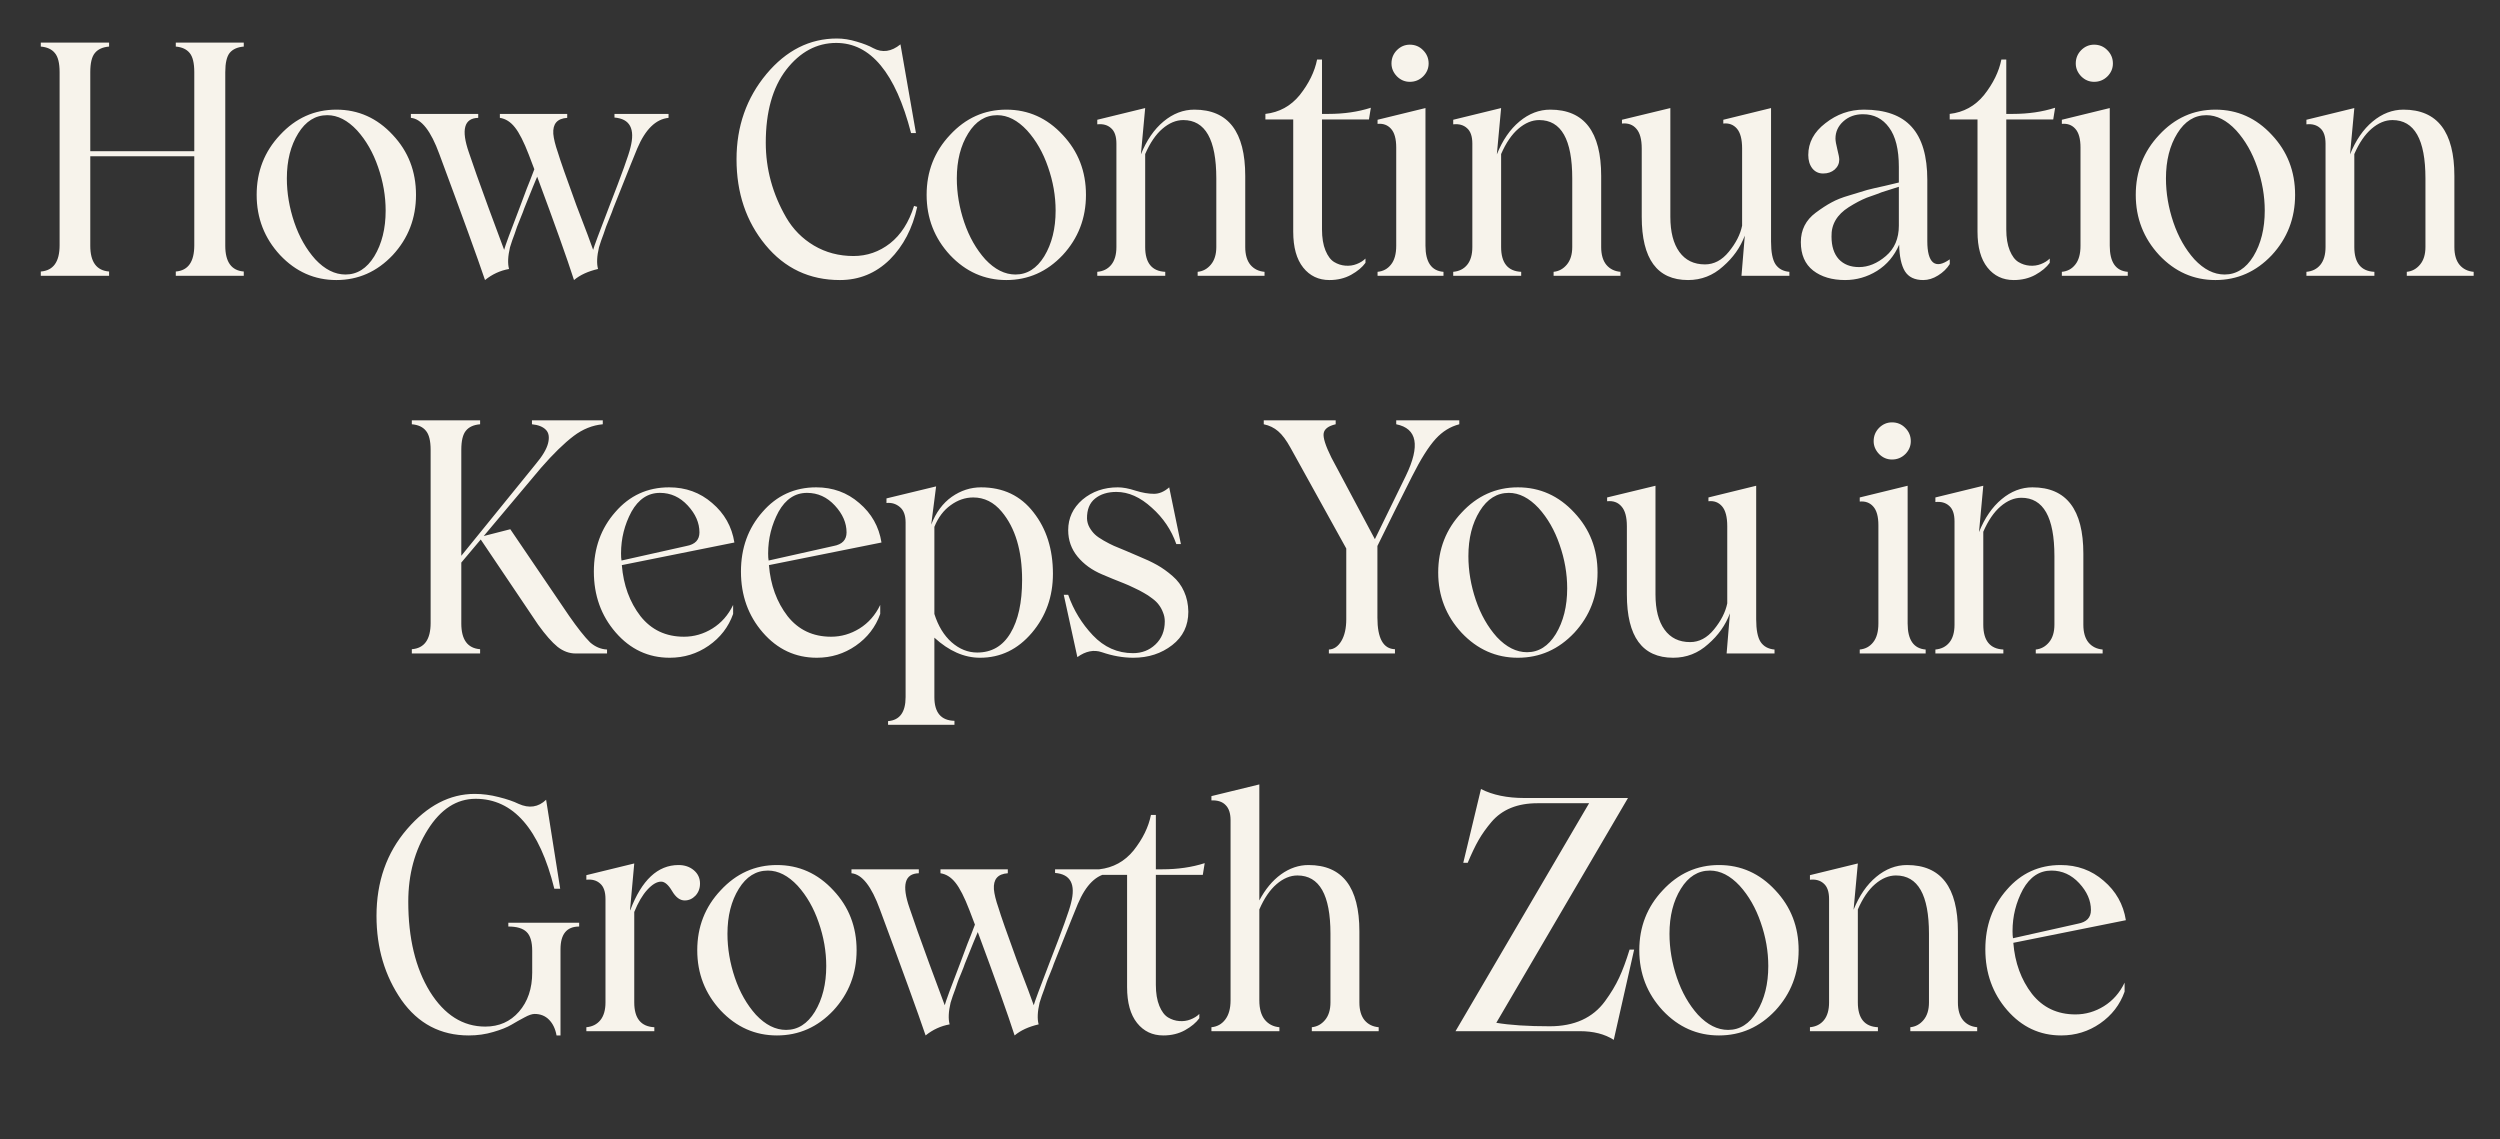 <?xml version="1.0" encoding="UTF-8"?> <svg xmlns="http://www.w3.org/2000/svg" width="417" height="190" viewBox="0 0 417 190" fill="none"><rect x="0" y="0" width="417" height="190" fill="#333333" stroke="none"/><path d="M40.66 7.768C39.605 7.855 38.823 8.207 38.313 8.822C37.821 9.438 37.575 10.51 37.575 12.039V40.99C37.575 43.697 38.604 45.13 40.66 45.288V46H29.322V45.288C31.379 45.13 32.407 43.671 32.407 40.911V26.066H15.058V40.99C15.058 43.697 16.104 45.13 18.195 45.288V46H6.805V45.288C8.897 45.13 9.942 43.671 9.942 40.911V12.039C9.942 10.527 9.679 9.464 9.151 8.849C8.642 8.216 7.859 7.855 6.805 7.768V7.108H18.195V7.768C17.123 7.855 16.332 8.216 15.822 8.849C15.312 9.464 15.058 10.527 15.058 12.039V25.223H32.407V12.039C32.407 10.527 32.152 9.464 31.643 8.849C31.133 8.216 30.359 7.855 29.322 7.768V7.108H40.66V7.768ZM65.513 42.546C62.894 45.323 59.756 46.712 56.1 46.712C52.461 46.712 49.332 45.323 46.713 42.546C44.111 39.733 42.811 36.385 42.811 32.5C42.811 28.598 44.111 25.267 46.713 22.507C49.315 19.694 52.444 18.288 56.1 18.288C59.774 18.288 62.911 19.694 65.513 22.507C68.097 25.249 69.389 28.58 69.389 32.5C69.389 36.402 68.097 39.751 65.513 42.546ZM57.629 45.789C59.58 45.789 61.18 44.778 62.428 42.757C63.694 40.665 64.326 38.125 64.326 35.137C64.326 32.693 63.904 30.268 63.061 27.859C62.234 25.451 61.066 23.412 59.554 21.742C57.972 20.055 56.319 19.211 54.597 19.211C52.611 19.211 50.993 20.222 49.745 22.243C48.48 24.282 47.847 26.787 47.847 29.758C47.847 32.201 48.26 34.645 49.086 37.088C49.912 39.514 51.081 41.57 52.593 43.258C54.175 44.945 55.854 45.789 57.629 45.789ZM102.494 19H111.512V19.659C109.385 19.87 107.645 21.575 106.291 24.774C106.116 25.161 104.78 28.492 102.283 34.768C102.213 35.014 102.011 35.541 101.677 36.35C101.343 37.141 101.15 37.624 101.097 37.8C101.097 37.835 100.956 38.248 100.675 39.039C100.394 39.76 100.139 40.498 99.91 41.254C99.559 42.748 99.506 43.952 99.752 44.866C98.082 45.253 96.746 45.868 95.744 46.712C94.602 43.161 92.554 37.413 89.601 29.468C89.372 29.977 88.652 31.744 87.439 34.768C87.368 35.014 87.166 35.541 86.832 36.35C86.498 37.141 86.305 37.624 86.252 37.8C86.252 37.835 86.112 38.248 85.83 39.039C85.549 39.76 85.294 40.498 85.066 41.254C84.714 42.748 84.661 43.952 84.907 44.866C83.431 45.13 82.095 45.745 80.9 46.712C79.652 43.02 77.112 36.016 73.28 25.697C71.873 21.83 70.291 19.817 68.534 19.659V19H79.766V19.659C77.41 19.712 76.892 21.637 78.21 25.434C78.861 27.402 79.959 30.496 81.506 34.715L84.09 41.676C84.248 41.043 85.127 38.652 86.727 34.504L87.861 31.472C88.23 30.575 88.652 29.494 89.126 28.229C89.109 28.193 88.801 27.385 88.203 25.803C87.377 23.658 86.604 22.138 85.883 21.241C85.162 20.327 84.327 19.8 83.378 19.659V19H94.611V19.659C93.767 19.712 93.152 19.967 92.765 20.424C92.396 20.863 92.238 21.496 92.29 22.322C92.361 23.131 92.615 24.168 93.055 25.434C93.424 26.682 94.452 29.617 96.14 34.24C97.704 38.301 98.636 40.779 98.935 41.676C99.058 41.184 99.946 38.793 101.598 34.504C103.707 29.09 104.894 25.794 105.158 24.616C105.966 21.487 105.078 19.817 102.494 19.606V19ZM140.097 46.712C135.035 46.712 130.895 44.761 127.678 40.858C124.461 36.956 122.853 32.192 122.853 26.567C122.853 21.083 124.514 16.346 127.836 12.355C131.141 8.4 135.061 6.423 139.596 6.423C140.668 6.423 141.776 6.599 142.918 6.95C144.061 7.284 144.975 7.645 145.661 8.031C147.172 8.84 148.684 8.629 150.196 7.398L152.78 22.19H151.962C149.378 12.171 145.221 7.161 139.491 7.161C136.239 7.161 133.453 8.655 131.132 11.644C128.865 14.614 127.731 18.666 127.731 23.799C127.731 28.193 128.865 32.351 131.132 36.27C132.275 38.239 133.822 39.804 135.773 40.964C137.742 42.124 139.939 42.704 142.365 42.704C144.615 42.704 146.645 42.001 148.456 40.595C150.266 39.171 151.602 37.088 152.463 34.346L152.991 34.504C152.217 38.09 150.688 41.025 148.403 43.31C146.083 45.578 143.314 46.712 140.097 46.712ZM177.263 42.546C174.644 45.323 171.506 46.712 167.85 46.712C164.212 46.712 161.083 45.323 158.464 42.546C155.862 39.733 154.561 36.385 154.561 32.5C154.561 28.598 155.862 25.267 158.464 22.507C161.065 19.694 164.194 18.288 167.85 18.288C171.524 18.288 174.662 19.694 177.263 22.507C179.847 25.249 181.139 28.58 181.139 32.5C181.139 36.402 179.847 39.751 177.263 42.546ZM169.38 45.789C171.331 45.789 172.93 44.778 174.178 42.757C175.444 40.665 176.077 38.125 176.077 35.137C176.077 32.693 175.655 30.268 174.811 27.859C173.985 25.451 172.816 23.412 171.304 21.742C169.722 20.055 168.07 19.211 166.347 19.211C164.361 19.211 162.744 20.222 161.496 22.243C160.23 24.282 159.597 26.787 159.597 29.758C159.597 32.201 160.01 34.645 160.837 37.088C161.663 39.514 162.832 41.57 164.343 43.258C165.925 44.945 167.604 45.789 169.38 45.789ZM207.706 41.201C207.706 42.484 207.996 43.477 208.576 44.181C209.156 44.866 209.938 45.253 210.923 45.341V46H199.769V45.341C200.648 45.253 201.386 44.849 201.984 44.128C202.582 43.407 202.881 42.432 202.881 41.201V29.758C202.881 23.271 201.044 20.028 197.37 20.028C196.175 20.028 195.014 20.512 193.889 21.479C192.782 22.428 191.824 23.834 191.015 25.697V41.201C191.015 43.855 192.132 45.235 194.364 45.341V46H183.026V45.341C184.011 45.253 184.784 44.866 185.346 44.181C185.927 43.477 186.217 42.484 186.217 41.201V23.957C186.217 22.744 185.918 21.883 185.32 21.373C184.74 20.846 183.975 20.635 183.026 20.74V19.976L191.015 18.024L190.303 25.75C191.253 23.395 192.51 21.566 194.074 20.266C195.656 18.947 197.37 18.288 199.216 18.288C204.876 18.288 207.706 21.98 207.706 29.362V41.201ZM228.34 19.923H220.509V38.274C220.509 39.663 220.702 40.832 221.089 41.781C221.475 42.713 221.959 43.355 222.539 43.706C223.119 44.058 223.743 44.26 224.411 44.312C225.079 44.365 225.703 44.277 226.283 44.049C226.881 43.82 227.373 43.513 227.76 43.126V43.838C227.232 44.576 226.433 45.244 225.36 45.842C224.306 46.422 223.101 46.712 221.748 46.712C219.937 46.712 218.478 46.018 217.371 44.629C216.264 43.24 215.71 41.245 215.71 38.644V19.923H211.069V19C213.39 18.736 215.297 17.69 216.791 15.862C218.32 13.929 219.287 11.951 219.691 9.93H220.509V19H221.59C224.174 19 226.529 18.657 228.656 17.972L228.34 19.923ZM235.157 13.648C234.331 13.648 233.61 13.34 232.995 12.725C232.397 12.092 232.099 11.38 232.099 10.589C232.099 9.728 232.397 8.989 232.995 8.374C233.61 7.759 234.331 7.451 235.157 7.451C236.036 7.451 236.774 7.759 237.372 8.374C237.987 8.989 238.295 9.728 238.295 10.589C238.295 11.415 237.987 12.136 237.372 12.751C236.757 13.349 236.019 13.648 235.157 13.648ZM229.778 46V45.341C230.71 45.253 231.457 44.849 232.02 44.128C232.6 43.407 232.89 42.361 232.89 40.99V24.616C232.89 23.157 232.6 22.111 232.02 21.479C231.457 20.846 230.71 20.573 229.778 20.661V19.976L237.768 18.024V40.99C237.768 43.732 238.77 45.183 240.773 45.341V46H229.778ZM267.076 41.201C267.076 42.484 267.366 43.477 267.946 44.181C268.526 44.866 269.309 45.253 270.293 45.341V46H259.14V45.341C260.019 45.253 260.757 44.849 261.355 44.128C261.952 43.407 262.251 42.432 262.251 41.201V29.758C262.251 23.271 260.414 20.028 256.74 20.028C255.545 20.028 254.385 20.512 253.26 21.479C252.152 22.428 251.194 23.834 250.386 25.697V41.201C250.386 43.855 251.502 45.235 253.734 45.341V46H242.397V45.341C243.381 45.253 244.154 44.866 244.717 44.181C245.297 43.477 245.587 42.484 245.587 41.201V23.957C245.587 22.744 245.288 21.883 244.691 21.373C244.11 20.846 243.346 20.635 242.397 20.74V19.976L250.386 18.024L249.674 25.75C250.623 23.395 251.88 21.566 253.444 20.266C255.026 18.947 256.74 18.288 258.586 18.288C264.246 18.288 267.076 21.98 267.076 29.362V41.201ZM281.567 46.712C276.416 46.712 273.841 43.196 273.841 36.165V24.774C273.841 23.245 273.542 22.146 272.945 21.479C272.365 20.793 271.565 20.503 270.545 20.608V19.976L278.614 18.024V36.165C278.614 38.679 279.115 40.63 280.116 42.019C281.118 43.407 282.542 44.102 284.388 44.102C285.9 44.102 287.227 43.398 288.369 41.992C289.547 40.551 290.285 39.101 290.584 37.642V24.774C290.584 23.227 290.294 22.12 289.714 21.452C289.134 20.784 288.378 20.503 287.447 20.608V19.976L295.409 18.024V40.278C295.409 42.054 295.656 43.319 296.148 44.075C296.657 44.831 297.431 45.253 298.468 45.341V46H290.479L291.032 39.303C290.294 41.272 289.081 42.985 287.394 44.444C285.724 45.956 283.781 46.712 281.567 46.712ZM307.764 46.712C305.584 46.712 303.809 46.185 302.438 45.13C301.067 44.058 300.381 42.476 300.381 40.384C300.381 38.345 301.207 36.71 302.86 35.48C303.827 34.759 304.705 34.188 305.496 33.766C306.287 33.326 307.263 32.94 308.423 32.605L311.455 31.683C312.053 31.524 313.037 31.296 314.409 30.997L316.729 30.443V27.859C316.729 24.924 316.184 22.727 315.094 21.268C314.022 19.791 312.572 19.053 310.744 19.053C309.443 19.053 308.353 19.448 307.474 20.239C306.595 21.03 306.156 21.988 306.156 23.113C306.156 23.482 306.261 24.089 306.472 24.933C306.683 25.759 306.788 26.321 306.788 26.62C306.788 27.27 306.534 27.824 306.024 28.281C305.514 28.721 304.872 28.94 304.099 28.94C303.343 28.94 302.737 28.65 302.28 28.07C301.84 27.49 301.62 26.752 301.62 25.855C301.62 23.781 302.57 22.015 304.468 20.556C306.384 19.044 308.529 18.288 310.902 18.288C314.488 18.288 317.142 19.246 318.865 21.162C320.605 23.078 321.475 26.031 321.475 30.021V40.226C321.475 42.036 321.791 43.214 322.424 43.759C323.075 44.286 324.006 44.119 325.219 43.258V44.049C324.745 44.805 324.094 45.438 323.268 45.947C322.459 46.457 321.633 46.712 320.789 46.712C319.366 46.712 318.346 46.22 317.731 45.235C317.133 44.233 316.817 42.757 316.782 40.806C315.973 42.687 314.743 44.145 313.09 45.183C311.438 46.202 309.662 46.712 307.764 46.712ZM310.084 44.55C311.631 44.55 313.125 43.935 314.567 42.704C316.008 41.474 316.729 39.786 316.729 37.642V31.155L314.91 31.735C314.189 31.946 313.556 32.166 313.011 32.395L311.376 32.975C310.462 33.344 309.46 33.871 308.37 34.557C306.402 35.805 305.444 37.44 305.496 39.461C305.496 41.078 305.901 42.335 306.709 43.231C307.536 44.11 308.661 44.55 310.084 44.55ZM342.478 19.923H334.647V38.274C334.647 39.663 334.84 40.832 335.227 41.781C335.614 42.713 336.097 43.355 336.677 43.706C337.257 44.058 337.881 44.26 338.549 44.312C339.217 44.365 339.841 44.277 340.421 44.049C341.019 43.82 341.511 43.513 341.898 43.126V43.838C341.371 44.576 340.571 45.244 339.499 45.842C338.444 46.422 337.24 46.712 335.886 46.712C334.076 46.712 332.617 46.018 331.509 44.629C330.402 43.24 329.848 41.245 329.848 38.644V19.923H325.208V19C327.528 18.736 329.435 17.69 330.929 15.862C332.458 13.929 333.425 11.951 333.83 9.93H334.647V19H335.728C338.312 19 340.667 18.657 342.794 17.972L342.478 19.923ZM349.296 13.648C348.469 13.648 347.749 13.34 347.133 12.725C346.536 12.092 346.237 11.38 346.237 10.589C346.237 9.728 346.536 8.989 347.133 8.374C347.749 7.759 348.469 7.451 349.296 7.451C350.174 7.451 350.913 7.759 351.51 8.374C352.126 8.989 352.433 9.728 352.433 10.589C352.433 11.415 352.126 12.136 351.51 12.751C350.895 13.349 350.157 13.648 349.296 13.648ZM343.917 46V45.341C344.848 45.253 345.595 44.849 346.158 44.128C346.738 43.407 347.028 42.361 347.028 40.99V24.616C347.028 23.157 346.738 22.111 346.158 21.479C345.595 20.846 344.848 20.573 343.917 20.661V19.976L351.906 18.024V40.99C351.906 43.732 352.908 45.183 354.912 45.341V46H343.917ZM378.947 42.546C376.328 45.323 373.19 46.712 369.534 46.712C365.895 46.712 362.766 45.323 360.147 42.546C357.546 39.733 356.245 36.385 356.245 32.5C356.245 28.598 357.546 25.267 360.147 22.507C362.749 19.694 365.878 18.288 369.534 18.288C373.208 18.288 376.345 19.694 378.947 22.507C381.531 25.249 382.823 28.58 382.823 32.5C382.823 36.402 381.531 39.751 378.947 42.546ZM371.063 45.789C373.014 45.789 374.614 44.778 375.862 42.757C377.128 40.665 377.76 38.125 377.76 35.137C377.76 32.693 377.339 30.268 376.495 27.859C375.669 25.451 374.5 23.412 372.988 21.742C371.406 20.055 369.754 19.211 368.031 19.211C366.045 19.211 364.427 20.222 363.179 22.243C361.914 24.282 361.281 26.787 361.281 29.758C361.281 32.201 361.694 34.645 362.52 37.088C363.346 39.514 364.515 41.57 366.027 43.258C367.609 44.945 369.288 45.789 371.063 45.789ZM409.39 41.201C409.39 42.484 409.68 43.477 410.26 44.181C410.84 44.866 411.622 45.253 412.606 45.341V46H401.453V45.341C402.332 45.253 403.07 44.849 403.668 44.128C404.266 43.407 404.564 42.432 404.564 41.201V29.758C404.564 23.271 402.727 20.028 399.054 20.028C397.858 20.028 396.698 20.512 395.573 21.479C394.466 22.428 393.508 23.834 392.699 25.697V41.201C392.699 43.855 393.815 45.235 396.048 45.341V46H384.71V45.341C385.694 45.253 386.468 44.866 387.03 44.181C387.61 43.477 387.9 42.484 387.9 41.201V23.957C387.9 22.744 387.601 21.883 387.004 21.373C386.424 20.846 385.659 20.635 384.71 20.74V19.976L392.699 18.024L391.987 25.75C392.936 23.395 394.193 21.566 395.758 20.266C397.34 18.947 399.054 18.288 400.899 18.288C406.559 18.288 409.39 21.98 409.39 29.362V41.201ZM94.927 102.725C96.333 104.746 97.502 106.223 98.434 107.154C99.278 107.893 100.218 108.288 101.255 108.341V109H96.008C94.953 109 93.951 108.631 93.002 107.893C92.071 107.137 90.99 105.906 89.759 104.201L80.188 89.989L76.945 93.839V103.99C76.945 106.697 77.99 108.13 80.082 108.288V109H68.692V108.288C70.784 108.13 71.829 106.671 71.829 103.911V75.039C71.829 73.527 71.566 72.464 71.038 71.849C70.529 71.216 69.746 70.856 68.692 70.768V70.108H80.082V70.768C79.01 70.856 78.219 71.216 77.709 71.849C77.2 72.464 76.945 73.527 76.945 75.039V92.705L89.311 77.465C90.471 76.094 91.174 74.916 91.42 73.932C91.666 72.93 91.543 72.183 91.051 71.69C90.559 71.181 89.785 70.873 88.731 70.768V70.108H100.543V70.768C98.821 70.926 97.203 71.576 95.692 72.719C94.092 73.932 92.273 75.707 90.234 78.045L80.689 89.409L85.118 88.275L94.927 102.725ZM114.084 106.205C115.772 106.205 117.354 105.748 118.83 104.834C120.325 103.902 121.476 102.593 122.285 100.905V102.408C121.511 104.588 120.149 106.354 118.198 107.708C116.264 109.044 114.102 109.712 111.711 109.712C108.143 109.712 105.137 108.306 102.694 105.493C100.268 102.698 99.055 99.314 99.055 95.342C99.055 91.422 100.25 88.108 102.641 85.401C105.014 82.659 108.002 81.288 111.606 81.288C114.383 81.288 116.774 82.158 118.778 83.898C120.834 85.639 122.074 87.836 122.496 90.49L103.722 94.261C103.986 97.583 105.023 100.422 106.833 102.777C108.644 105.062 111.061 106.205 114.084 106.205ZM110.077 82.211C108.09 82.211 106.508 83.257 105.33 85.349C104.17 87.511 103.59 89.831 103.59 92.31C103.59 92.837 103.617 93.232 103.669 93.496L114.506 91.07C115.948 90.807 116.668 90.051 116.668 88.803C116.668 87.221 116.018 85.727 114.717 84.32C113.416 82.914 111.87 82.211 110.077 82.211ZM138.621 106.205C140.308 106.205 141.89 105.748 143.367 104.834C144.861 103.902 146.012 102.593 146.821 100.905V102.408C146.047 104.588 144.685 106.354 142.734 107.708C140.8 109.044 138.638 109.712 136.248 109.712C132.679 109.712 129.673 108.306 127.23 105.493C124.804 102.698 123.591 99.314 123.591 95.342C123.591 91.422 124.787 88.108 127.177 85.401C129.55 82.659 132.539 81.288 136.142 81.288C138.919 81.288 141.31 82.158 143.314 83.898C145.371 85.639 146.61 87.836 147.032 90.49L128.258 94.261C128.522 97.583 129.559 100.422 131.37 102.777C133.18 105.062 135.597 106.205 138.621 106.205ZM134.613 82.211C132.626 82.211 131.044 83.257 129.867 85.349C128.707 87.511 128.126 89.831 128.126 92.31C128.126 92.837 128.153 93.232 128.206 93.496L139.042 91.07C140.484 90.807 141.205 90.051 141.205 88.803C141.205 87.221 140.554 85.727 139.253 84.32C137.953 82.914 136.406 82.211 134.613 82.211ZM163.631 81.288C167.323 81.288 170.241 82.677 172.385 85.454C174.548 88.196 175.629 91.615 175.629 95.711C175.629 99.508 174.46 102.786 172.122 105.546C169.766 108.323 166.883 109.712 163.473 109.712C160.837 109.712 158.297 108.596 155.853 106.363V116.277C155.853 118.861 156.969 120.18 159.202 120.232V120.892H148.128V120.285C150.079 120.127 151.054 118.791 151.054 116.277V87.142C151.054 85.964 150.738 85.111 150.105 84.584C149.472 84.039 148.725 83.811 147.864 83.898V83.134L156.143 81.13L155.326 87.511C156.117 85.472 157.259 83.925 158.754 82.87C160.265 81.815 161.891 81.288 163.631 81.288ZM162.999 108.842C165.407 108.842 167.253 107.77 168.536 105.625C169.837 103.463 170.487 100.501 170.487 96.739C170.487 91.853 169.353 88.056 167.086 85.349C165.767 83.767 164.185 82.976 162.339 82.976C161.004 82.976 159.747 83.406 158.569 84.268C157.391 85.111 156.486 86.315 155.853 87.88V102.408C156.486 104.412 157.444 105.985 158.727 107.128C160.028 108.271 161.452 108.842 162.999 108.842ZM189.038 109.712C187.333 109.712 185.584 109.404 183.791 108.789C182.455 108.332 181.093 108.604 179.704 109.606L177.436 99.218H178.175C179.071 101.767 180.442 104.017 182.288 105.968C184.169 107.954 186.401 108.947 188.985 108.947C190.462 108.947 191.71 108.464 192.729 107.497C193.766 106.513 194.285 105.229 194.285 103.647C194.285 103.12 194.188 102.628 193.995 102.171C193.819 101.696 193.591 101.274 193.309 100.905C193.046 100.536 192.677 100.176 192.202 99.824C191.727 99.455 191.261 99.147 190.804 98.901C190.365 98.638 189.82 98.356 189.17 98.058C188.519 97.741 187.948 97.486 187.456 97.293C186.964 97.1 186.348 96.853 185.61 96.555C184.872 96.256 184.283 96.01 183.844 95.816C182.138 95.096 180.767 94.103 179.73 92.837C178.693 91.571 178.175 90.103 178.175 88.434C178.175 86.412 178.966 84.716 180.548 83.345C182.182 81.974 184.151 81.288 186.454 81.288C187.298 81.288 188.282 81.473 189.407 81.842C190.532 82.193 191.56 82.369 192.492 82.369C193.353 82.369 194.197 82.009 195.023 81.288L196.974 90.754H196.21C195.384 88.398 194.021 86.377 192.123 84.689C190.207 82.932 188.238 82.053 186.217 82.053C184.758 82.053 183.571 82.422 182.657 83.16C181.743 83.898 181.295 85.006 181.312 86.482C181.33 87.01 181.47 87.511 181.734 87.985C181.998 88.442 182.297 88.829 182.631 89.145C182.965 89.462 183.457 89.805 184.107 90.174C184.758 90.543 185.32 90.833 185.795 91.044C186.269 91.237 186.946 91.519 187.825 91.888C188.721 92.257 189.398 92.547 189.855 92.758C191.068 93.25 192.114 93.742 192.993 94.234C193.872 94.727 194.733 95.342 195.577 96.08C196.421 96.801 197.062 97.662 197.502 98.664C197.959 99.666 198.196 100.791 198.214 102.039C198.214 104.359 197.317 106.214 195.524 107.603C193.714 109.009 191.552 109.712 189.038 109.712ZM232.89 70.108H243.41V70.768C241.916 71.154 240.606 71.963 239.481 73.193C238.304 74.477 236.985 76.568 235.526 79.469L232.679 85.138L229.752 91.07V103.015C229.752 106.478 230.728 108.235 232.679 108.288V109H221.657V108.341C222.501 108.306 223.195 107.831 223.74 106.917C224.285 106.003 224.558 104.79 224.558 103.278V91.492L215.276 74.723C214.573 73.439 213.879 72.508 213.193 71.928C212.525 71.348 211.726 70.961 210.794 70.768V70.108H222.791V70.768C221.578 71.049 220.91 71.55 220.787 72.27C220.664 72.991 221.095 74.345 222.079 76.331L229.33 89.936L234.498 79.363C236.924 74.336 236.388 71.471 232.89 70.768V70.108ZM262.594 105.546C259.975 108.323 256.837 109.712 253.181 109.712C249.542 109.712 246.413 108.323 243.794 105.546C241.193 102.733 239.892 99.385 239.892 95.5C239.892 91.598 241.193 88.267 243.794 85.507C246.396 82.694 249.525 81.288 253.181 81.288C256.855 81.288 259.992 82.694 262.594 85.507C265.178 88.249 266.47 91.58 266.47 95.5C266.47 99.402 265.178 102.751 262.594 105.546ZM254.71 108.789C256.661 108.789 258.261 107.778 259.509 105.757C260.775 103.665 261.407 101.125 261.407 98.137C261.407 95.693 260.985 93.268 260.142 90.859C259.316 88.451 258.147 86.412 256.635 84.742C255.053 83.055 253.401 82.211 251.678 82.211C249.692 82.211 248.074 83.222 246.826 85.243C245.561 87.282 244.928 89.787 244.928 92.758C244.928 95.201 245.341 97.644 246.167 100.088C246.993 102.514 248.162 104.57 249.674 106.258C251.256 107.945 252.935 108.789 254.71 108.789ZM279.088 109.712C273.938 109.712 271.363 106.196 271.363 99.165V87.774C271.363 86.245 271.064 85.147 270.466 84.478C269.886 83.793 269.086 83.503 268.067 83.608V82.976L276.135 81.024V99.165C276.135 101.679 276.636 103.63 277.638 105.019C278.64 106.407 280.064 107.102 281.909 107.102C283.421 107.102 284.748 106.398 285.891 104.992C287.069 103.551 287.807 102.101 288.106 100.642V87.774C288.106 86.228 287.816 85.12 287.236 84.452C286.656 83.784 285.9 83.503 284.968 83.608V82.976L292.931 81.024V103.278C292.931 105.054 293.177 106.319 293.669 107.075C294.179 107.831 294.952 108.253 295.99 108.341V109H288L288.554 102.303C287.816 104.271 286.603 105.985 284.915 107.444C283.245 108.956 281.303 109.712 279.088 109.712ZM315.583 76.647C314.757 76.647 314.037 76.34 313.421 75.725C312.824 75.092 312.525 74.38 312.525 73.589C312.525 72.728 312.824 71.989 313.421 71.374C314.037 70.759 314.757 70.451 315.583 70.451C316.462 70.451 317.201 70.759 317.798 71.374C318.414 71.989 318.721 72.728 318.721 73.589C318.721 74.415 318.414 75.136 317.798 75.751C317.183 76.349 316.445 76.647 315.583 76.647ZM310.205 109V108.341C311.136 108.253 311.883 107.849 312.446 107.128C313.026 106.407 313.316 105.361 313.316 103.99V87.616C313.316 86.157 313.026 85.111 312.446 84.478C311.883 83.846 311.136 83.573 310.205 83.661V82.976L318.194 81.024V103.99C318.194 106.732 319.196 108.183 321.2 108.341V109H310.205ZM347.503 104.201C347.503 105.484 347.793 106.478 348.373 107.181C348.953 107.866 349.735 108.253 350.719 108.341V109H339.566V108.341C340.445 108.253 341.183 107.849 341.781 107.128C342.379 106.407 342.677 105.432 342.677 104.201V92.758C342.677 86.272 340.84 83.028 337.167 83.028C335.971 83.028 334.811 83.512 333.686 84.478C332.579 85.428 331.621 86.834 330.812 88.697V104.201C330.812 106.855 331.928 108.235 334.161 108.341V109H322.823V108.341C323.807 108.253 324.581 107.866 325.143 107.181C325.723 106.478 326.013 105.484 326.013 104.201V86.957C326.013 85.744 325.714 84.883 325.117 84.373C324.537 83.846 323.772 83.635 322.823 83.74V82.976L330.812 81.024L330.1 88.75C331.049 86.394 332.306 84.566 333.871 83.266C335.453 81.947 337.167 81.288 339.012 81.288C344.672 81.288 347.503 84.98 347.503 92.362V104.201ZM62.8 152.778C62.8 147.065 64.496 142.24 67.889 138.303C71.264 134.383 75.026 132.423 79.174 132.423C80.493 132.423 81.829 132.599 83.182 132.95C84.536 133.284 85.643 133.662 86.504 134.084C88.262 134.875 89.791 134.646 91.092 133.398L93.439 148.243H92.463C89.985 138.241 85.608 133.24 79.332 133.24C76.168 133.24 73.505 134.963 71.343 138.408C69.181 141.854 68.1 145.853 68.1 150.405C68.1 156.487 69.304 161.488 71.712 165.408C74.138 169.293 77.214 171.235 80.941 171.235C83.244 171.235 85.116 170.409 86.557 168.757C88.034 167.069 88.772 164.89 88.772 162.218V158.605C88.772 157.094 88.456 156.039 87.823 155.441C87.207 154.844 86.197 154.545 84.79 154.545V153.912H96.603V154.545C94.529 154.545 93.492 155.811 93.492 158.342V172.712H92.832C92.639 171.622 92.226 170.752 91.593 170.102C90.96 169.451 90.152 169.126 89.167 169.126C88.746 169.126 88.183 169.319 87.48 169.706C86.777 170.075 86.056 170.479 85.318 170.919C84.579 171.358 83.569 171.763 82.286 172.132C81.002 172.519 79.64 172.712 78.199 172.712C73.488 172.712 69.744 170.743 66.966 166.806C64.189 162.798 62.8 158.122 62.8 152.778ZM113.176 144.288C114.196 144.288 115.048 144.578 115.734 145.158C116.419 145.738 116.762 146.477 116.762 147.373C116.762 148.182 116.507 148.858 115.998 149.403C115.488 149.931 114.89 150.194 114.205 150.194C113.414 150.194 112.71 149.667 112.095 148.612C111.48 147.575 110.874 147.057 110.276 147.057C109.573 147.057 108.808 147.505 107.982 148.401C107.173 149.28 106.444 150.52 105.793 152.119V167.201C105.793 169.855 106.91 171.235 109.142 171.341V172H97.804V171.341C98.789 171.253 99.562 170.866 100.125 170.181C100.705 169.478 100.995 168.484 100.995 167.201V149.957C100.995 148.744 100.696 147.883 100.098 147.373C99.518 146.846 98.753 146.635 97.804 146.74V145.976L105.793 144.024L105.082 151.855L105.134 151.803C107.033 146.793 109.713 144.288 113.176 144.288ZM139.005 168.546C136.385 171.323 133.248 172.712 129.591 172.712C125.953 172.712 122.824 171.323 120.205 168.546C117.603 165.733 116.302 162.385 116.302 158.5C116.302 154.598 117.603 151.267 120.205 148.507C122.806 145.694 125.935 144.288 129.591 144.288C133.265 144.288 136.403 145.694 139.005 148.507C141.589 151.249 142.881 154.58 142.881 158.5C142.881 162.402 141.589 165.751 139.005 168.546ZM131.121 171.789C133.072 171.789 134.672 170.778 135.92 168.757C137.185 166.665 137.818 164.125 137.818 161.137C137.818 158.693 137.396 156.268 136.552 153.859C135.726 151.451 134.557 149.412 133.046 147.742C131.464 146.055 129.811 145.211 128.089 145.211C126.102 145.211 124.485 146.222 123.237 148.243C121.971 150.282 121.339 152.787 121.339 155.758C121.339 158.201 121.752 160.645 122.578 163.088C123.404 165.514 124.573 167.57 126.085 169.258C127.667 170.945 129.345 171.789 131.121 171.789ZM175.986 145H185.004V145.659C182.877 145.87 181.136 147.575 179.783 150.774C179.607 151.161 178.271 154.492 175.775 160.768C175.705 161.014 175.503 161.541 175.169 162.35C174.835 163.141 174.641 163.624 174.589 163.8C174.589 163.835 174.448 164.248 174.167 165.039C173.886 165.76 173.631 166.498 173.402 167.254C173.051 168.748 172.998 169.952 173.244 170.866C171.574 171.253 170.238 171.868 169.236 172.712C168.094 169.161 166.046 163.413 163.093 155.468C162.864 155.978 162.143 157.744 160.93 160.768C160.86 161.014 160.658 161.541 160.324 162.35C159.99 163.141 159.797 163.624 159.744 163.8C159.744 163.835 159.603 164.248 159.322 165.039C159.041 165.76 158.786 166.498 158.557 167.254C158.206 168.748 158.153 169.952 158.399 170.866C156.923 171.13 155.587 171.745 154.391 172.712C153.143 169.021 150.603 162.016 146.771 151.697C145.365 147.83 143.783 145.817 142.025 145.659V145H153.258V145.659C150.902 145.712 150.384 147.637 151.702 151.434C152.352 153.402 153.451 156.496 154.998 160.715L157.582 167.676C157.74 167.043 158.619 164.652 160.219 160.504L161.352 157.472C161.721 156.575 162.143 155.494 162.618 154.229C162.6 154.193 162.293 153.385 161.695 151.803C160.869 149.658 160.095 148.138 159.375 147.241C158.654 146.327 157.819 145.8 156.87 145.659V145H168.102V145.659C167.259 145.712 166.643 145.967 166.257 146.424C165.887 146.863 165.729 147.496 165.782 148.322C165.852 149.131 166.107 150.168 166.547 151.434C166.916 152.682 167.944 155.617 169.632 160.24C171.196 164.301 172.128 166.779 172.427 167.676C172.55 167.184 173.437 164.793 175.09 160.504C177.199 155.09 178.386 151.794 178.649 150.616C179.458 147.487 178.57 145.817 175.986 145.606V145ZM200.628 145.923H192.797V164.274C192.797 165.663 192.99 166.832 193.377 167.781C193.764 168.713 194.247 169.354 194.827 169.706C195.407 170.058 196.031 170.26 196.699 170.312C197.367 170.365 197.991 170.277 198.571 170.049C199.169 169.82 199.661 169.513 200.048 169.126V169.838C199.52 170.576 198.721 171.244 197.648 171.842C196.594 172.422 195.39 172.712 194.036 172.712C192.225 172.712 190.766 172.018 189.659 170.629C188.552 169.24 187.998 167.245 187.998 164.644V145.923H183.357V145C185.678 144.736 187.585 143.69 189.079 141.862C190.608 139.929 191.575 137.951 191.979 135.93H192.797V145H193.878C196.462 145 198.817 144.657 200.944 143.972L200.628 145.923ZM226.746 167.201C226.746 168.484 227.036 169.478 227.616 170.181C228.196 170.866 228.979 171.253 229.963 171.341V172H218.81V171.341C219.688 171.253 220.427 170.849 221.024 170.128C221.622 169.407 221.921 168.432 221.921 167.201V155.758C221.921 149.271 220.084 146.028 216.41 146.028C215.215 146.028 214.055 146.512 212.93 147.479C211.822 148.428 210.864 149.834 210.056 151.697V166.858C210.056 168.247 210.354 169.319 210.952 170.075C211.567 170.831 212.385 171.253 213.404 171.341V172H202.066V171.341C203.016 171.253 203.78 170.831 204.36 170.075C204.958 169.302 205.257 168.229 205.257 166.858V136.8C205.257 135.675 204.984 134.84 204.439 134.295C203.912 133.732 203.121 133.469 202.066 133.504V132.792L210.056 130.841V150.194C211.04 148.331 212.244 146.881 213.668 145.844C215.109 144.807 216.639 144.288 218.256 144.288C223.916 144.288 226.746 147.979 226.746 155.362V167.201ZM271.811 158.395H272.575L269.174 173.45C267.68 172.483 265.79 172 263.505 172H242.781L265.061 133.979H256.439C253.099 133.979 250.541 135.024 248.766 137.116C247.905 138.136 247.193 139.138 246.63 140.122C246.068 141.106 245.461 142.372 244.811 143.919H244.073L247.026 131.605C248.977 132.607 251.394 133.108 254.277 133.108H271.547L249.583 170.603C251.851 170.989 254.822 171.183 258.495 171.183C262.609 171.183 265.685 169.785 267.724 166.99C268.691 165.672 269.473 164.371 270.071 163.088C270.668 161.805 271.248 160.24 271.811 158.395ZM296.136 168.546C293.517 171.323 290.379 172.712 286.723 172.712C283.084 172.712 279.955 171.323 277.336 168.546C274.735 165.733 273.434 162.385 273.434 158.5C273.434 154.598 274.735 151.267 277.336 148.507C279.938 145.694 283.067 144.288 286.723 144.288C290.397 144.288 293.535 145.694 296.136 148.507C298.72 151.249 300.012 154.58 300.012 158.5C300.012 162.402 298.72 165.751 296.136 168.546ZM288.252 171.789C290.203 171.789 291.803 170.778 293.051 168.757C294.317 166.665 294.95 164.125 294.95 161.137C294.95 158.693 294.528 156.268 293.684 153.859C292.858 151.451 291.689 149.412 290.177 147.742C288.595 146.055 286.943 145.211 285.22 145.211C283.234 145.211 281.617 146.222 280.369 148.243C279.103 150.282 278.47 152.787 278.47 155.758C278.47 158.201 278.883 160.645 279.709 163.088C280.536 165.514 281.704 167.57 283.216 169.258C284.798 170.945 286.477 171.789 288.252 171.789ZM326.579 167.201C326.579 168.484 326.869 169.478 327.449 170.181C328.029 170.866 328.811 171.253 329.795 171.341V172H318.642V171.341C319.521 171.253 320.259 170.849 320.857 170.128C321.455 169.407 321.753 168.432 321.753 167.201V155.758C321.753 149.271 319.917 146.028 316.243 146.028C315.047 146.028 313.887 146.512 312.762 147.479C311.655 148.428 310.697 149.834 309.888 151.697V167.201C309.888 169.855 311.004 171.235 313.237 171.341V172H301.899V171.341C302.883 171.253 303.657 170.866 304.219 170.181C304.799 169.478 305.089 168.484 305.089 167.201V149.957C305.089 148.744 304.791 147.883 304.193 147.373C303.613 146.846 302.848 146.635 301.899 146.74V145.976L309.888 144.024L309.176 151.75C310.125 149.395 311.382 147.566 312.947 146.266C314.529 144.947 316.243 144.288 318.088 144.288C323.749 144.288 326.579 147.979 326.579 155.362V167.201ZM346.184 169.205C347.872 169.205 349.454 168.748 350.93 167.834C352.424 166.902 353.576 165.593 354.384 163.905V165.408C353.611 167.588 352.249 169.354 350.297 170.708C348.364 172.044 346.202 172.712 343.811 172.712C340.243 172.712 337.237 171.306 334.794 168.493C332.368 165.698 331.155 162.314 331.155 158.342C331.155 154.422 332.35 151.108 334.741 148.401C337.114 145.659 340.102 144.288 343.706 144.288C346.483 144.288 348.874 145.158 350.878 146.898C352.934 148.639 354.173 150.836 354.595 153.49L335.822 157.261C336.086 160.583 337.123 163.422 338.933 165.777C340.744 168.062 343.161 169.205 346.184 169.205ZM342.176 145.211C340.19 145.211 338.608 146.257 337.43 148.349C336.27 150.511 335.69 152.831 335.69 155.31C335.69 155.837 335.716 156.232 335.769 156.496L346.606 154.07C348.047 153.807 348.768 153.051 348.768 151.803C348.768 150.221 348.118 148.727 346.817 147.32C345.516 145.914 343.969 145.211 342.176 145.211Z" fill="#F7F3EB"></path></svg> 